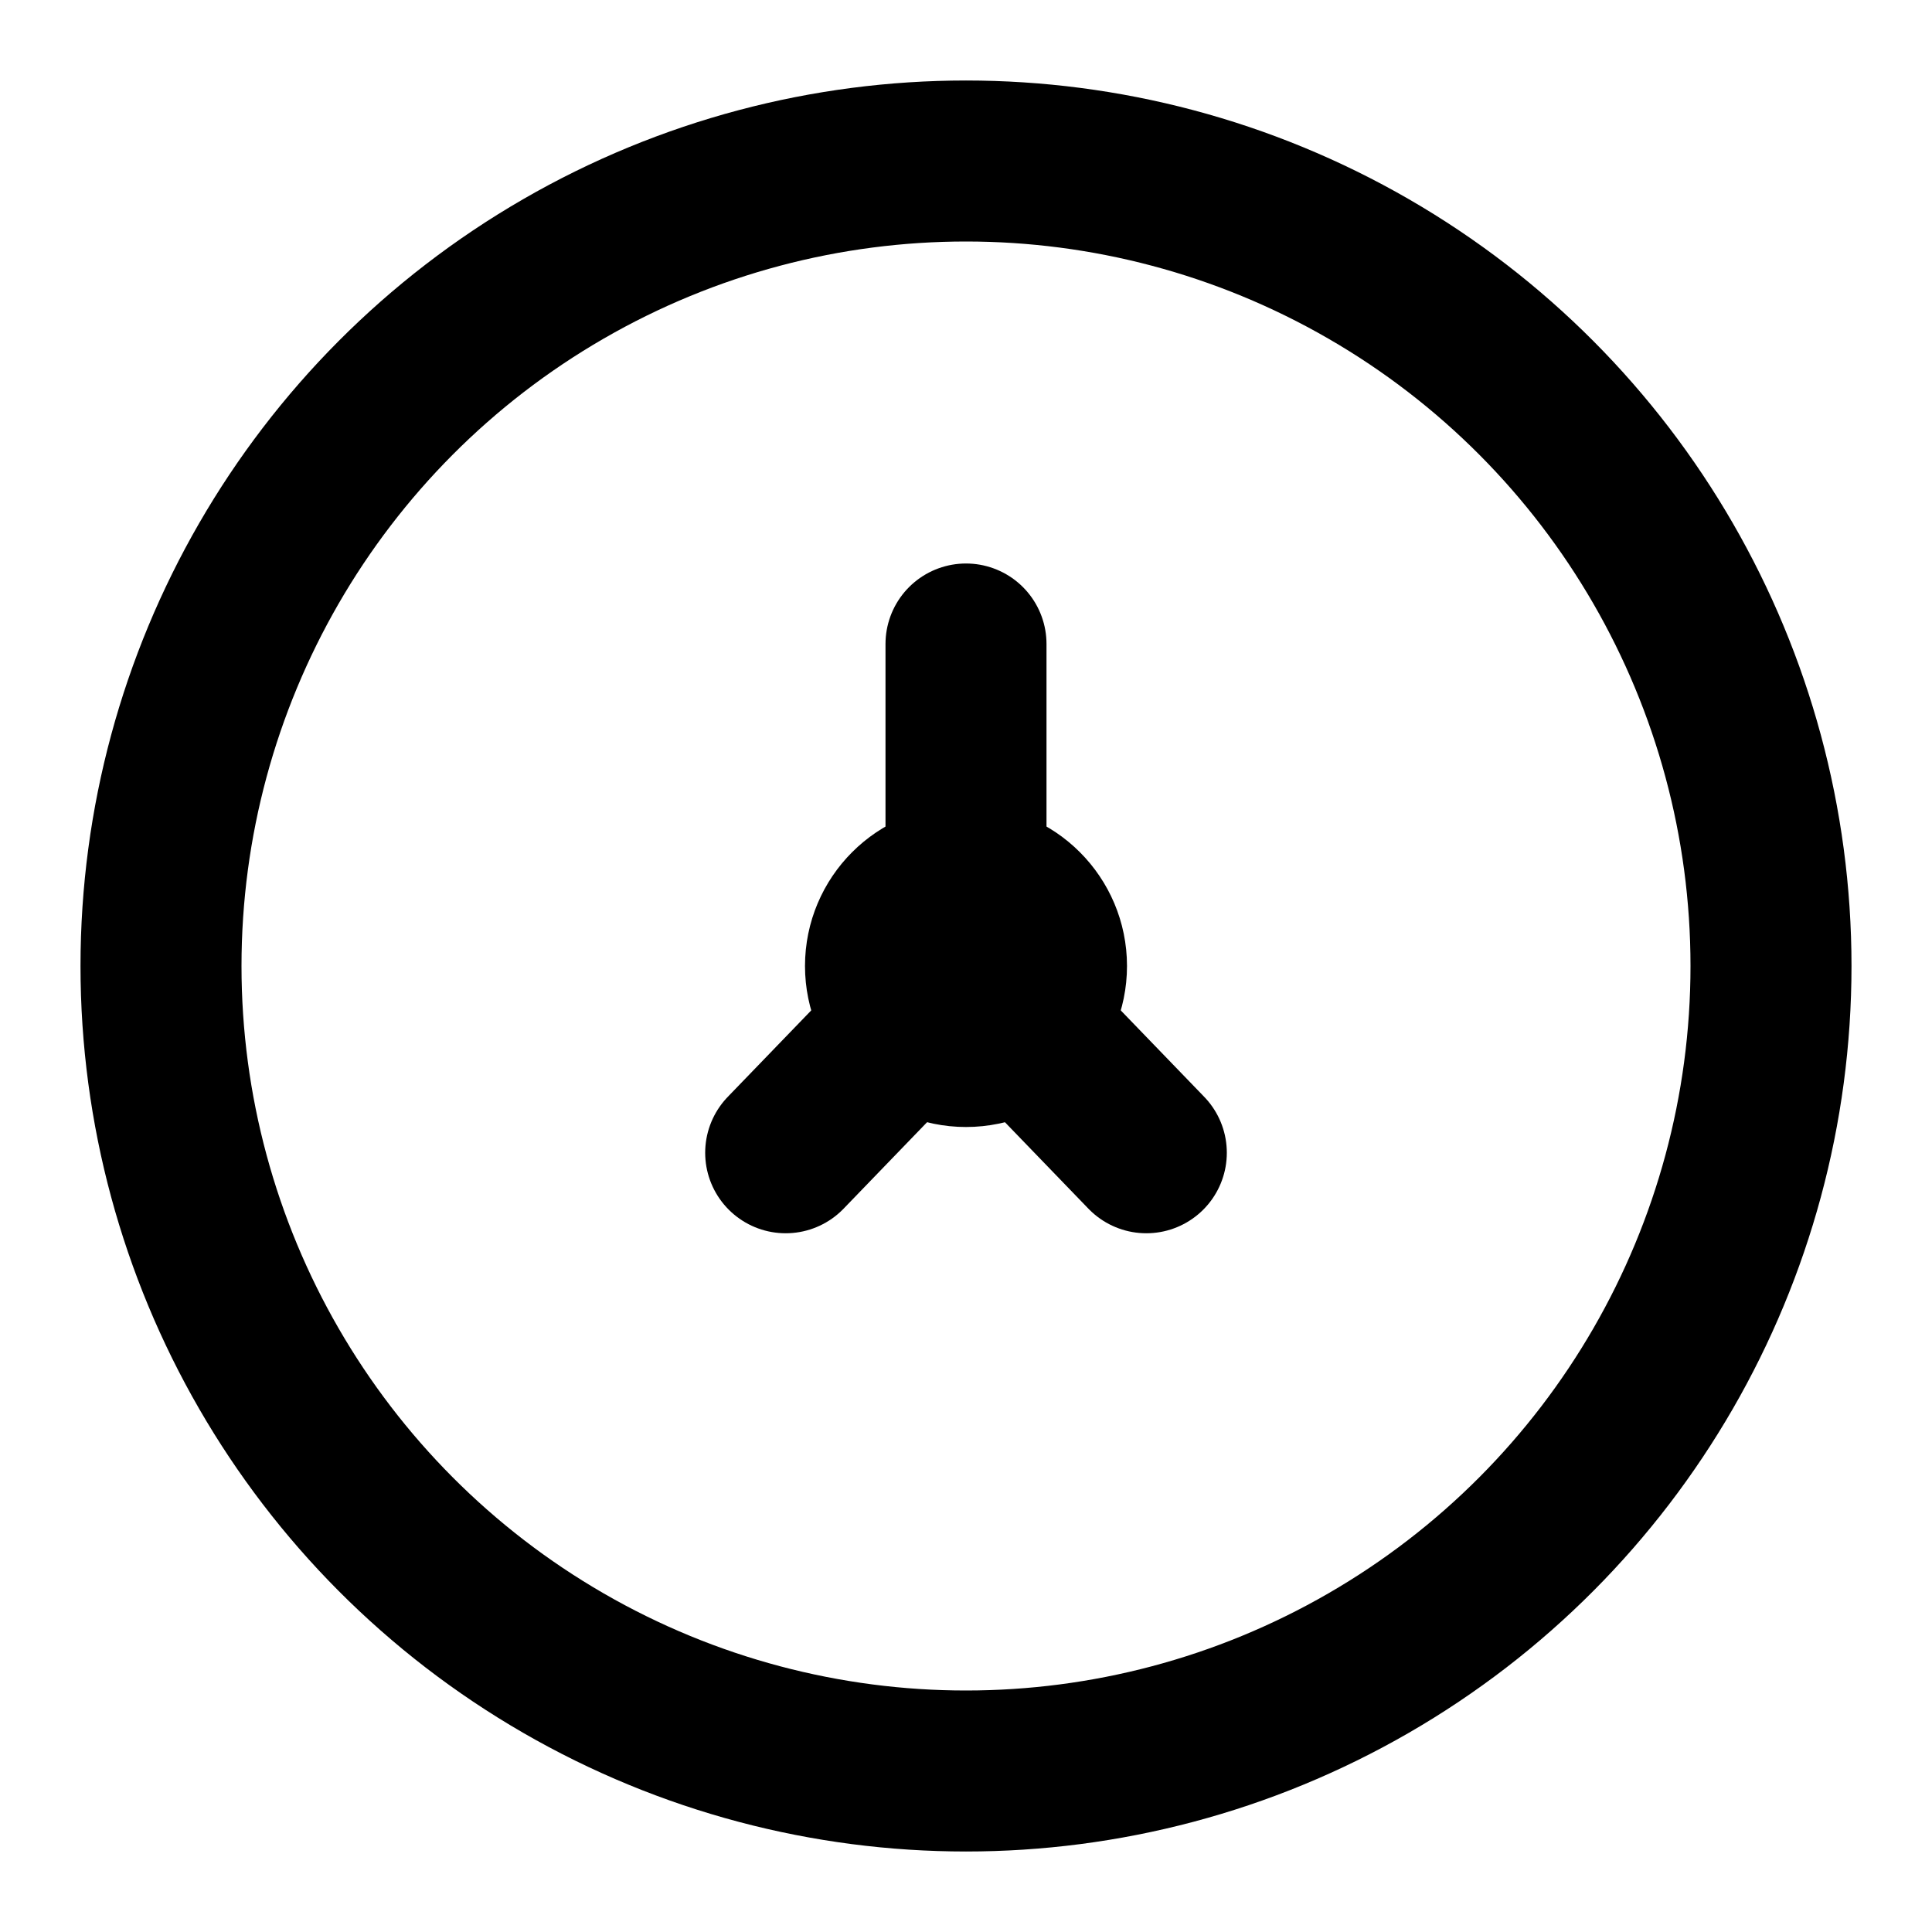 <svg width="200px" height="200px" viewBox="0 0 24 24" xmlns="http://www.w3.org/2000/svg" fill="none" stroke="black" stroke-width="2" stroke-linecap="round" stroke-linejoin="round">
  <circle cx="12" cy="12" r="10"/>
  <path d="M14.24 14.32L12 12l-2.24 2.32M12 8v4"/>
  <circle cx="12" cy="12" r="1"/>
</svg>